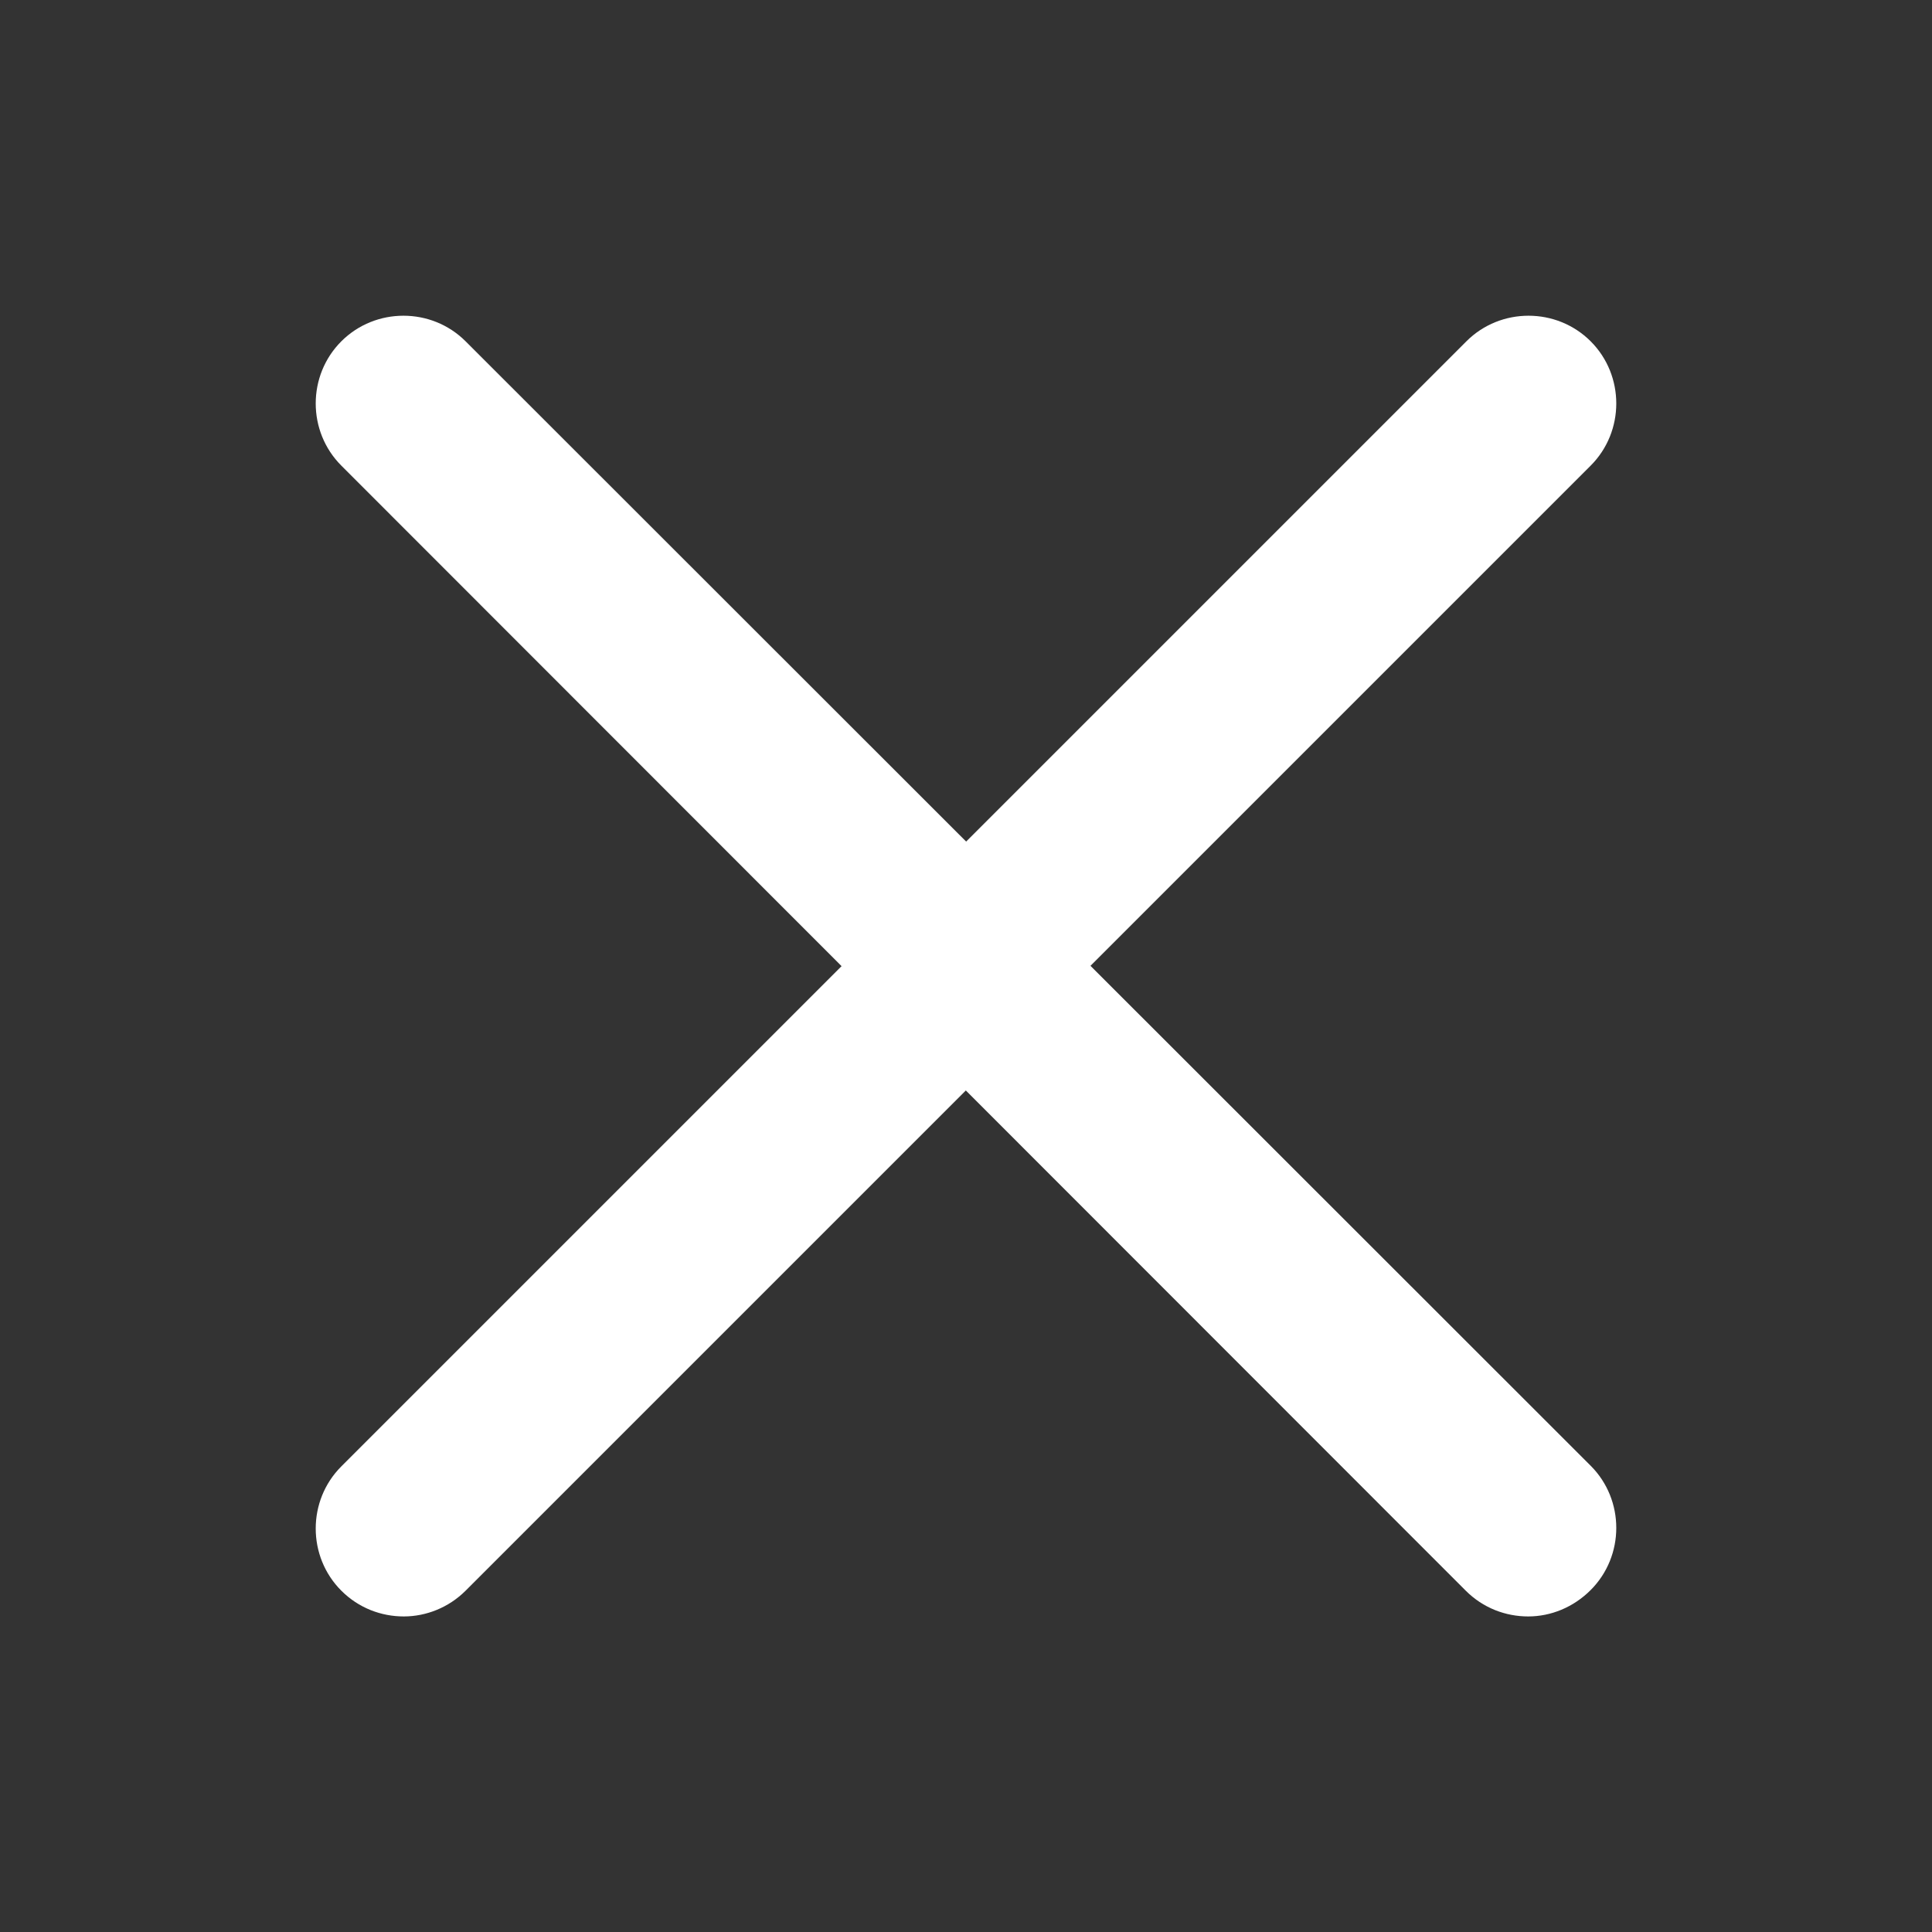 <?xml version="1.0" encoding="utf-8"?>
<!-- Generator: Adobe Illustrator 29.6.0, SVG Export Plug-In . SVG Version: 9.03 Build 0)  -->
<svg version="1.0" id="Layer_1" xmlns:svgjs="http://svgjs.dev/svgjs"
	 xmlns="http://www.w3.org/2000/svg" xmlns:xlink="http://www.w3.org/1999/xlink" x="0px" y="0px" viewBox="0 0 300 300"
	 style="enable-background:new 0 0 300 300;" xml:space="preserve">
<rect x="0" y="0" width="300" height="300" fill="#333333" stroke="none"/>
<style type="text/css">
	.st0{fill:#FFFFFF;}
</style>
<g transform="matrix(1,0,0,1,0,0)">
	<g>
		<g>
			<path class="st0" d="M62.7,251c-3.5,0-7-1.3-9.7-4c-5.3-5.3-5.3-14,0-19.3L227.7,53c5.3-5.3,14-5.3,19.3,0s5.3,14,0,19.3
				L72.3,247C69.7,249.6,66.2,251,62.7,251z"/>
		</g>
		<g>
			<path class="st0" d="M237.3,251c-3.5,0-7-1.3-9.7-4L53,72.3c-5.3-5.3-5.3-14,0-19.3s14-5.3,19.3,0L247,227.6
				c5.3,5.3,5.3,14,0,19.3C244.3,249.6,240.8,251,237.3,251L237.3,251z"/>
		</g>
	</g>
</g>
</svg>
